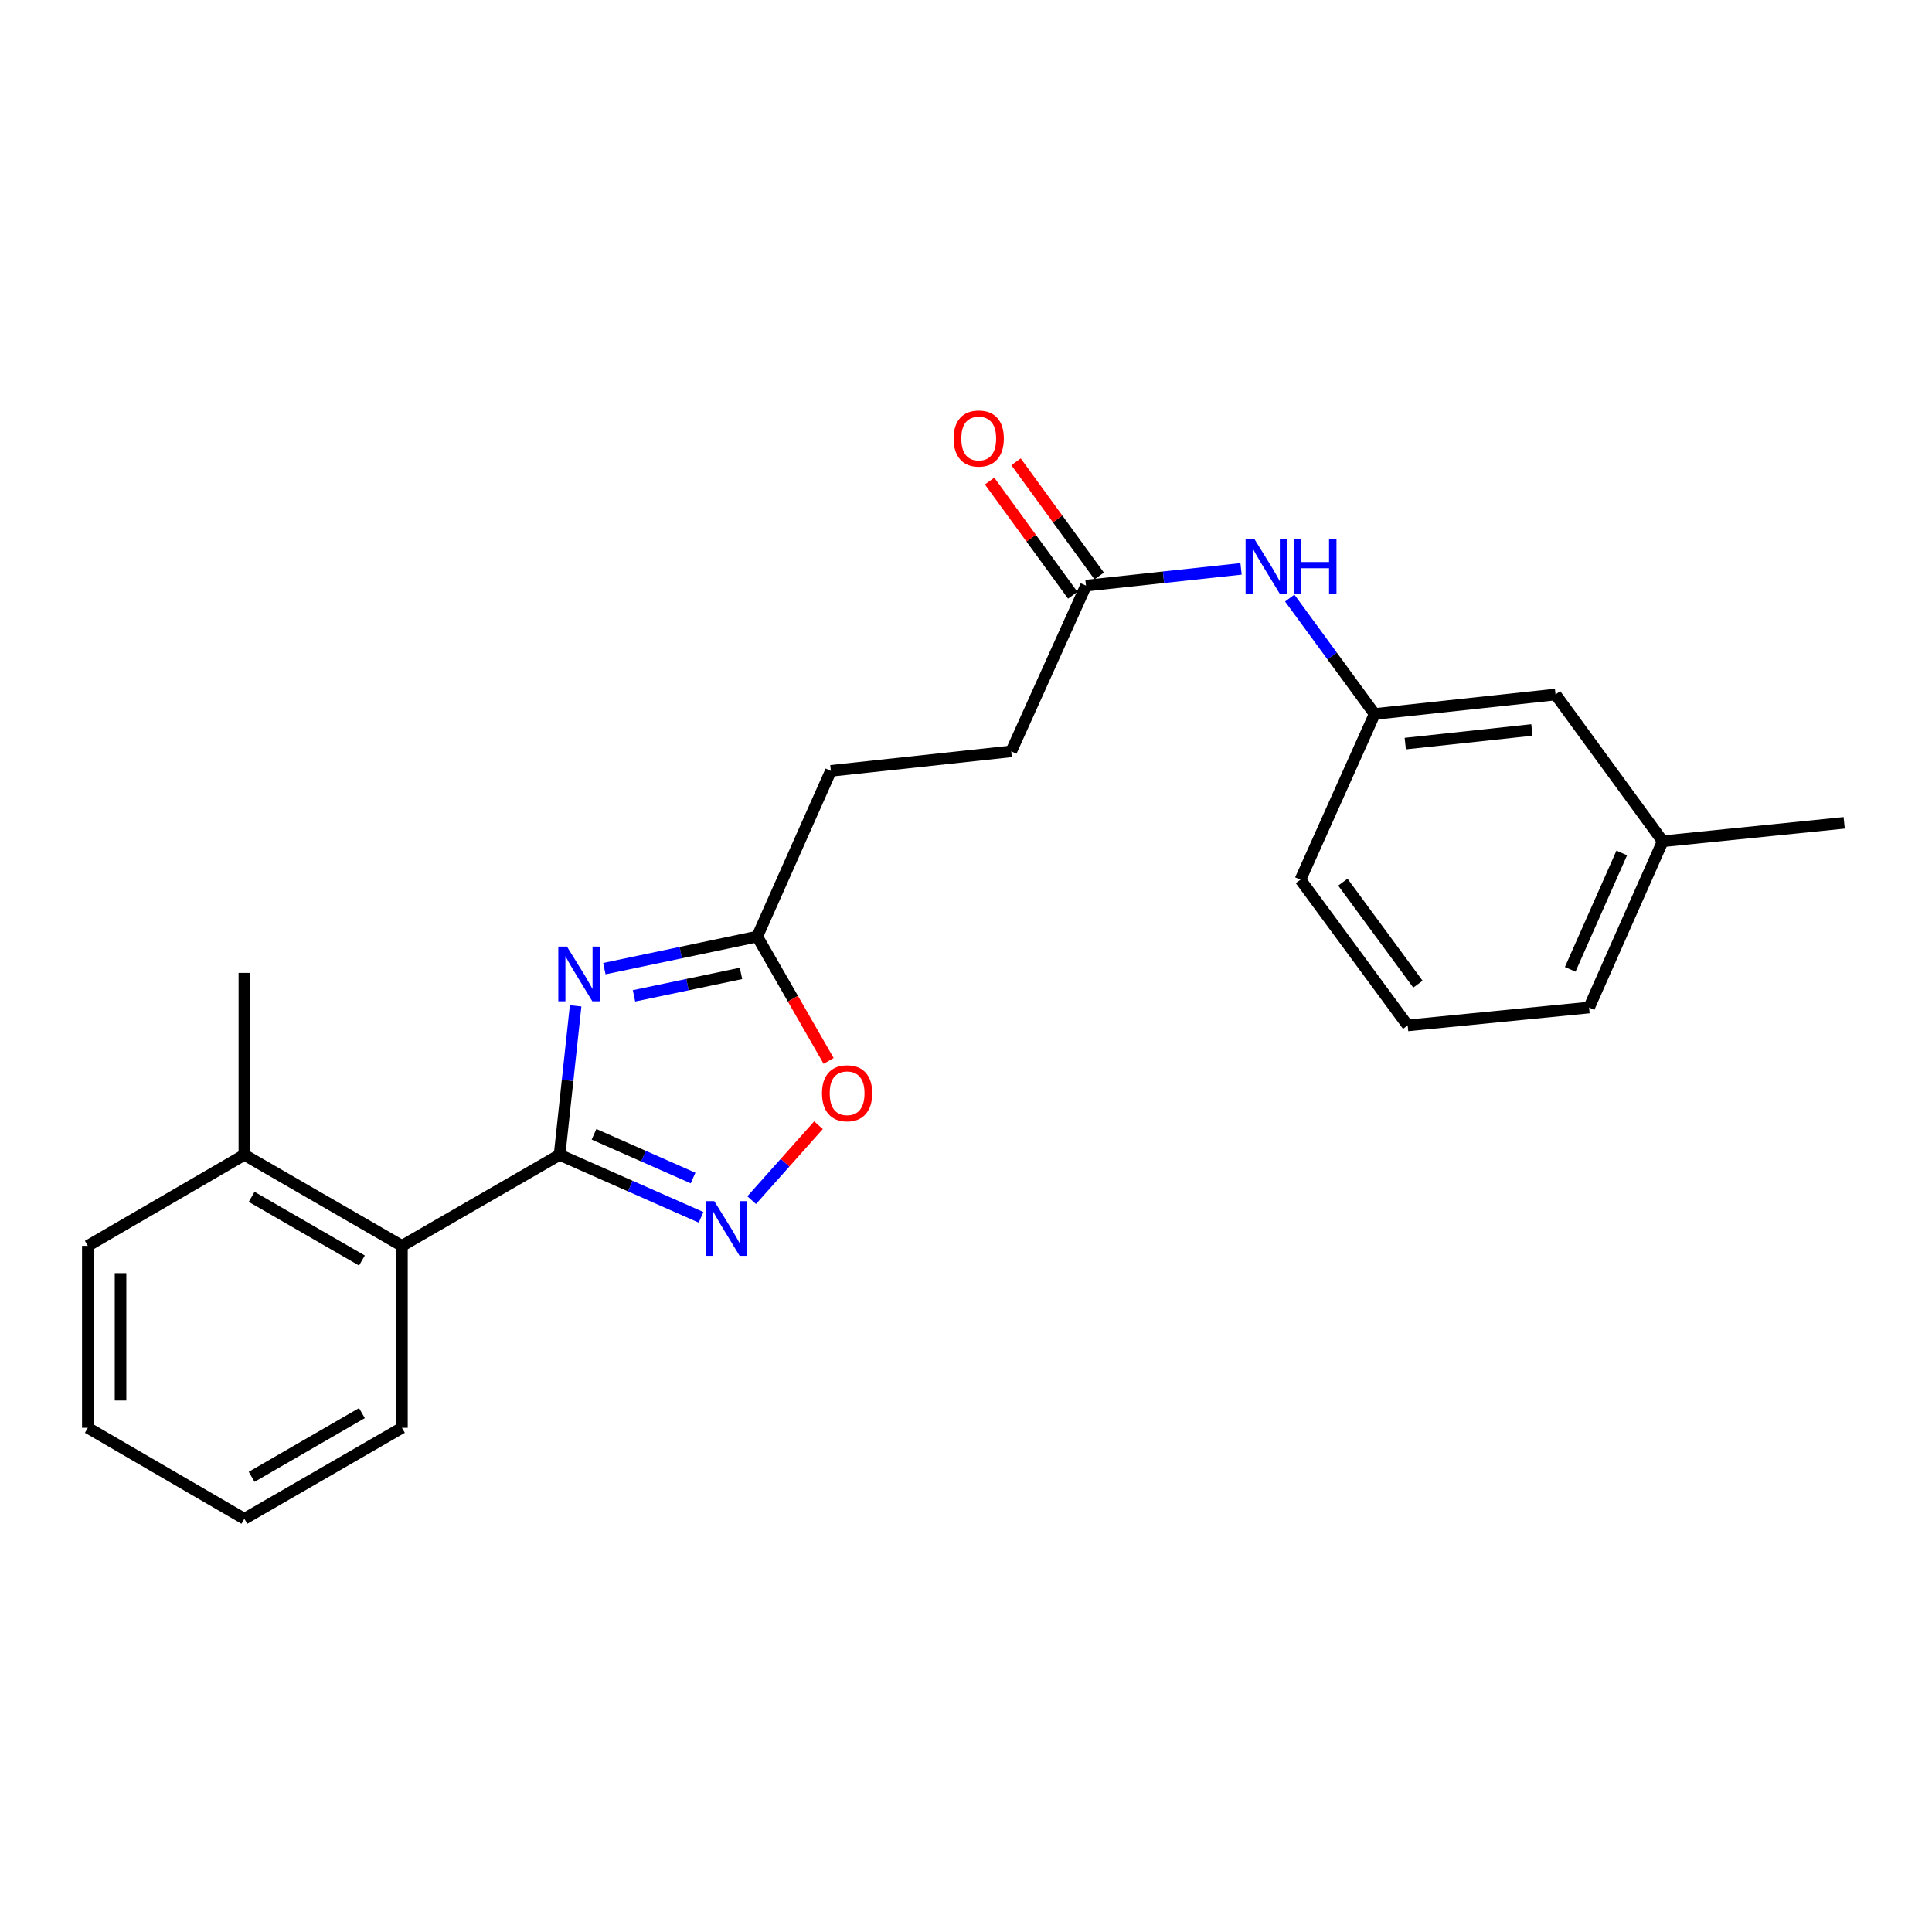 <?xml version='1.0' encoding='iso-8859-1'?>
<svg version='1.1' baseProfile='full'
              xmlns='http://www.w3.org/2000/svg'
                      xmlns:rdkit='http://www.rdkit.org/xml'
                      xmlns:xlink='http://www.w3.org/1999/xlink'
                  xml:space='preserve'
width='1000px' height='1000px' viewBox='0 0 1000 1000'>
<!-- END OF HEADER -->
<rect style='opacity:1.0;fill:#FFFFFF;stroke:none' width='1000' height='1000' x='0' y='0'> </rect>
<path class='bond-0' d='M 289.635,597.747 L 293.789,559.186' style='fill:none;fill-rule:evenodd;stroke:#000000;stroke-width:6px;stroke-linecap:butt;stroke-linejoin:miter;stroke-opacity:1' />
<path class='bond-0' d='M 293.789,559.186 L 297.943,520.624' style='fill:none;fill-rule:evenodd;stroke:#0000FF;stroke-width:6px;stroke-linecap:butt;stroke-linejoin:miter;stroke-opacity:1' />
<path class='bond-1' d='M 289.635,597.747 L 326.254,613.918' style='fill:none;fill-rule:evenodd;stroke:#000000;stroke-width:6px;stroke-linecap:butt;stroke-linejoin:miter;stroke-opacity:1' />
<path class='bond-1' d='M 326.254,613.918 L 362.872,630.088' style='fill:none;fill-rule:evenodd;stroke:#0000FF;stroke-width:6px;stroke-linecap:butt;stroke-linejoin:miter;stroke-opacity:1' />
<path class='bond-1' d='M 307.462,587.106 L 333.095,598.425' style='fill:none;fill-rule:evenodd;stroke:#000000;stroke-width:6px;stroke-linecap:butt;stroke-linejoin:miter;stroke-opacity:1' />
<path class='bond-1' d='M 333.095,598.425 L 358.728,609.744' style='fill:none;fill-rule:evenodd;stroke:#0000FF;stroke-width:6px;stroke-linecap:butt;stroke-linejoin:miter;stroke-opacity:1' />
<path class='bond-4' d='M 289.635,597.747 L 208.041,644.849' style='fill:none;fill-rule:evenodd;stroke:#000000;stroke-width:6px;stroke-linecap:butt;stroke-linejoin:miter;stroke-opacity:1' />
<path class='bond-2' d='M 312.817,501.362 L 352.373,493.064' style='fill:none;fill-rule:evenodd;stroke:#0000FF;stroke-width:6px;stroke-linecap:butt;stroke-linejoin:miter;stroke-opacity:1' />
<path class='bond-2' d='M 352.373,493.064 L 391.929,484.765' style='fill:none;fill-rule:evenodd;stroke:#000000;stroke-width:6px;stroke-linecap:butt;stroke-linejoin:miter;stroke-opacity:1' />
<path class='bond-2' d='M 328.161,515.448 L 355.85,509.639' style='fill:none;fill-rule:evenodd;stroke:#0000FF;stroke-width:6px;stroke-linecap:butt;stroke-linejoin:miter;stroke-opacity:1' />
<path class='bond-2' d='M 355.85,509.639 L 383.54,503.83' style='fill:none;fill-rule:evenodd;stroke:#000000;stroke-width:6px;stroke-linecap:butt;stroke-linejoin:miter;stroke-opacity:1' />
<path class='bond-3' d='M 389.059,621.195 L 406.354,601.798' style='fill:none;fill-rule:evenodd;stroke:#0000FF;stroke-width:6px;stroke-linecap:butt;stroke-linejoin:miter;stroke-opacity:1' />
<path class='bond-3' d='M 406.354,601.798 L 423.65,582.401' style='fill:none;fill-rule:evenodd;stroke:#FF0000;stroke-width:6px;stroke-linecap:butt;stroke-linejoin:miter;stroke-opacity:1' />
<path class='bond-10' d='M 391.929,484.765 L 430.054,398.993' style='fill:none;fill-rule:evenodd;stroke:#000000;stroke-width:6px;stroke-linecap:butt;stroke-linejoin:miter;stroke-opacity:1' />
<path class='bond-23' d='M 391.929,484.765 L 410.414,516.947' style='fill:none;fill-rule:evenodd;stroke:#000000;stroke-width:6px;stroke-linecap:butt;stroke-linejoin:miter;stroke-opacity:1' />
<path class='bond-23' d='M 410.414,516.947 L 428.899,549.13' style='fill:none;fill-rule:evenodd;stroke:#FF0000;stroke-width:6px;stroke-linecap:butt;stroke-linejoin:miter;stroke-opacity:1' />
<path class='bond-8' d='M 208.041,644.849 L 126.484,597.747' style='fill:none;fill-rule:evenodd;stroke:#000000;stroke-width:6px;stroke-linecap:butt;stroke-linejoin:miter;stroke-opacity:1' />
<path class='bond-8' d='M 187.337,652.449 L 130.248,619.479' style='fill:none;fill-rule:evenodd;stroke:#000000;stroke-width:6px;stroke-linecap:butt;stroke-linejoin:miter;stroke-opacity:1' />
<path class='bond-14' d='M 208.041,644.849 L 208.041,739.023' style='fill:none;fill-rule:evenodd;stroke:#000000;stroke-width:6px;stroke-linecap:butt;stroke-linejoin:miter;stroke-opacity:1' />
<path class='bond-5' d='M 562.099,303.116 L 523.409,388.907' style='fill:none;fill-rule:evenodd;stroke:#000000;stroke-width:6px;stroke-linecap:butt;stroke-linejoin:miter;stroke-opacity:1' />
<path class='bond-6' d='M 562.099,303.116 L 602.233,298.78' style='fill:none;fill-rule:evenodd;stroke:#000000;stroke-width:6px;stroke-linecap:butt;stroke-linejoin:miter;stroke-opacity:1' />
<path class='bond-6' d='M 602.233,298.78 L 642.367,294.444' style='fill:none;fill-rule:evenodd;stroke:#0000FF;stroke-width:6px;stroke-linecap:butt;stroke-linejoin:miter;stroke-opacity:1' />
<path class='bond-9' d='M 568.944,298.131 L 547.421,268.579' style='fill:none;fill-rule:evenodd;stroke:#000000;stroke-width:6px;stroke-linecap:butt;stroke-linejoin:miter;stroke-opacity:1' />
<path class='bond-9' d='M 547.421,268.579 L 525.898,239.027' style='fill:none;fill-rule:evenodd;stroke:#FF0000;stroke-width:6px;stroke-linecap:butt;stroke-linejoin:miter;stroke-opacity:1' />
<path class='bond-9' d='M 555.254,308.102 L 533.731,278.549' style='fill:none;fill-rule:evenodd;stroke:#000000;stroke-width:6px;stroke-linecap:butt;stroke-linejoin:miter;stroke-opacity:1' />
<path class='bond-9' d='M 533.731,278.549 L 512.208,248.997' style='fill:none;fill-rule:evenodd;stroke:#FF0000;stroke-width:6px;stroke-linecap:butt;stroke-linejoin:miter;stroke-opacity:1' />
<path class='bond-7' d='M 667.561,309.561 L 689.532,339.562' style='fill:none;fill-rule:evenodd;stroke:#0000FF;stroke-width:6px;stroke-linecap:butt;stroke-linejoin:miter;stroke-opacity:1' />
<path class='bond-7' d='M 689.532,339.562 L 711.503,369.562' style='fill:none;fill-rule:evenodd;stroke:#000000;stroke-width:6px;stroke-linecap:butt;stroke-linejoin:miter;stroke-opacity:1' />
<path class='bond-12' d='M 711.503,369.562 L 805.141,359.476' style='fill:none;fill-rule:evenodd;stroke:#000000;stroke-width:6px;stroke-linecap:butt;stroke-linejoin:miter;stroke-opacity:1' />
<path class='bond-12' d='M 727.363,384.888 L 792.909,377.827' style='fill:none;fill-rule:evenodd;stroke:#000000;stroke-width:6px;stroke-linecap:butt;stroke-linejoin:miter;stroke-opacity:1' />
<path class='bond-16' d='M 711.503,369.562 L 673.096,455.334' style='fill:none;fill-rule:evenodd;stroke:#000000;stroke-width:6px;stroke-linecap:butt;stroke-linejoin:miter;stroke-opacity:1' />
<path class='bond-17' d='M 126.484,597.747 L 126.484,503.564' style='fill:none;fill-rule:evenodd;stroke:#000000;stroke-width:6px;stroke-linecap:butt;stroke-linejoin:miter;stroke-opacity:1' />
<path class='bond-18' d='M 126.484,597.747 L 45.455,644.849' style='fill:none;fill-rule:evenodd;stroke:#000000;stroke-width:6px;stroke-linecap:butt;stroke-linejoin:miter;stroke-opacity:1' />
<path class='bond-11' d='M 430.054,398.993 L 523.409,388.907' style='fill:none;fill-rule:evenodd;stroke:#000000;stroke-width:6px;stroke-linecap:butt;stroke-linejoin:miter;stroke-opacity:1' />
<path class='bond-13' d='M 805.141,359.476 L 860.626,435.443' style='fill:none;fill-rule:evenodd;stroke:#000000;stroke-width:6px;stroke-linecap:butt;stroke-linejoin:miter;stroke-opacity:1' />
<path class='bond-20' d='M 860.626,435.443 L 954.545,425.903' style='fill:none;fill-rule:evenodd;stroke:#000000;stroke-width:6px;stroke-linecap:butt;stroke-linejoin:miter;stroke-opacity:1' />
<path class='bond-25' d='M 860.626,435.443 L 822.501,521.498' style='fill:none;fill-rule:evenodd;stroke:#000000;stroke-width:6px;stroke-linecap:butt;stroke-linejoin:miter;stroke-opacity:1' />
<path class='bond-25' d='M 839.422,441.491 L 812.735,501.729' style='fill:none;fill-rule:evenodd;stroke:#000000;stroke-width:6px;stroke-linecap:butt;stroke-linejoin:miter;stroke-opacity:1' />
<path class='bond-21' d='M 208.041,739.023 L 126.484,786.124' style='fill:none;fill-rule:evenodd;stroke:#000000;stroke-width:6px;stroke-linecap:butt;stroke-linejoin:miter;stroke-opacity:1' />
<path class='bond-21' d='M 187.337,731.422 L 130.248,764.393' style='fill:none;fill-rule:evenodd;stroke:#000000;stroke-width:6px;stroke-linecap:butt;stroke-linejoin:miter;stroke-opacity:1' />
<path class='bond-15' d='M 728.609,530.756 L 673.096,455.334' style='fill:none;fill-rule:evenodd;stroke:#000000;stroke-width:6px;stroke-linecap:butt;stroke-linejoin:miter;stroke-opacity:1' />
<path class='bond-15' d='M 733.922,509.403 L 695.063,456.608' style='fill:none;fill-rule:evenodd;stroke:#000000;stroke-width:6px;stroke-linecap:butt;stroke-linejoin:miter;stroke-opacity:1' />
<path class='bond-19' d='M 728.609,530.756 L 822.501,521.498' style='fill:none;fill-rule:evenodd;stroke:#000000;stroke-width:6px;stroke-linecap:butt;stroke-linejoin:miter;stroke-opacity:1' />
<path class='bond-24' d='M 45.455,644.849 L 45.455,739.023' style='fill:none;fill-rule:evenodd;stroke:#000000;stroke-width:6px;stroke-linecap:butt;stroke-linejoin:miter;stroke-opacity:1' />
<path class='bond-24' d='M 62.391,658.975 L 62.391,724.896' style='fill:none;fill-rule:evenodd;stroke:#000000;stroke-width:6px;stroke-linecap:butt;stroke-linejoin:miter;stroke-opacity:1' />
<path class='bond-22' d='M 126.484,786.124 L 45.455,739.023' style='fill:none;fill-rule:evenodd;stroke:#000000;stroke-width:6px;stroke-linecap:butt;stroke-linejoin:miter;stroke-opacity:1' />
<path  class='atom-1' d='M 293.461 489.95
L 302.741 504.95
Q 303.661 506.43, 305.141 509.11
Q 306.621 511.79, 306.701 511.95
L 306.701 489.95
L 310.461 489.95
L 310.461 518.27
L 306.581 518.27
L 296.621 501.87
Q 295.461 499.95, 294.221 497.75
Q 293.021 495.55, 292.661 494.87
L 292.661 518.27
L 288.981 518.27
L 288.981 489.95
L 293.461 489.95
' fill='#0000FF'/>
<path  class='atom-2' d='M 369.711 621.712
L 378.991 636.712
Q 379.911 638.192, 381.391 640.872
Q 382.871 643.552, 382.951 643.712
L 382.951 621.712
L 386.711 621.712
L 386.711 650.032
L 382.831 650.032
L 372.871 633.632
Q 371.711 631.712, 370.471 629.512
Q 369.271 627.312, 368.911 626.632
L 368.911 650.032
L 365.231 650.032
L 365.231 621.712
L 369.711 621.712
' fill='#0000FF'/>
<path  class='atom-4' d='M 425.466 565.865
Q 425.466 559.065, 428.826 555.265
Q 432.186 551.465, 438.466 551.465
Q 444.746 551.465, 448.106 555.265
Q 451.466 559.065, 451.466 565.865
Q 451.466 572.745, 448.066 576.665
Q 444.666 580.545, 438.466 580.545
Q 432.226 580.545, 428.826 576.665
Q 425.466 572.785, 425.466 565.865
M 438.466 577.345
Q 442.786 577.345, 445.106 574.465
Q 447.466 571.545, 447.466 565.865
Q 447.466 560.305, 445.106 557.505
Q 442.786 554.665, 438.466 554.665
Q 434.146 554.665, 431.786 557.465
Q 429.466 560.265, 429.466 565.865
Q 429.466 571.585, 431.786 574.465
Q 434.146 577.345, 438.466 577.345
' fill='#FF0000'/>
<path  class='atom-7' d='M 649.194 278.87
L 658.474 293.87
Q 659.394 295.35, 660.874 298.03
Q 662.354 300.71, 662.434 300.87
L 662.434 278.87
L 666.194 278.87
L 666.194 307.19
L 662.314 307.19
L 652.354 290.79
Q 651.194 288.87, 649.954 286.67
Q 648.754 284.47, 648.394 283.79
L 648.394 307.19
L 644.714 307.19
L 644.714 278.87
L 649.194 278.87
' fill='#0000FF'/>
<path  class='atom-7' d='M 669.594 278.87
L 673.434 278.87
L 673.434 290.91
L 687.914 290.91
L 687.914 278.87
L 691.754 278.87
L 691.754 307.19
L 687.914 307.19
L 687.914 294.11
L 673.434 294.11
L 673.434 307.19
L 669.594 307.19
L 669.594 278.87
' fill='#0000FF'/>
<path  class='atom-10' d='M 493.586 226.974
Q 493.586 220.174, 496.946 216.374
Q 500.306 212.574, 506.586 212.574
Q 512.866 212.574, 516.226 216.374
Q 519.586 220.174, 519.586 226.974
Q 519.586 233.854, 516.186 237.774
Q 512.786 241.654, 506.586 241.654
Q 500.346 241.654, 496.946 237.774
Q 493.586 233.894, 493.586 226.974
M 506.586 238.454
Q 510.906 238.454, 513.226 235.574
Q 515.586 232.654, 515.586 226.974
Q 515.586 221.414, 513.226 218.614
Q 510.906 215.774, 506.586 215.774
Q 502.266 215.774, 499.906 218.574
Q 497.586 221.374, 497.586 226.974
Q 497.586 232.694, 499.906 235.574
Q 502.266 238.454, 506.586 238.454
' fill='#FF0000'/>
</svg>
